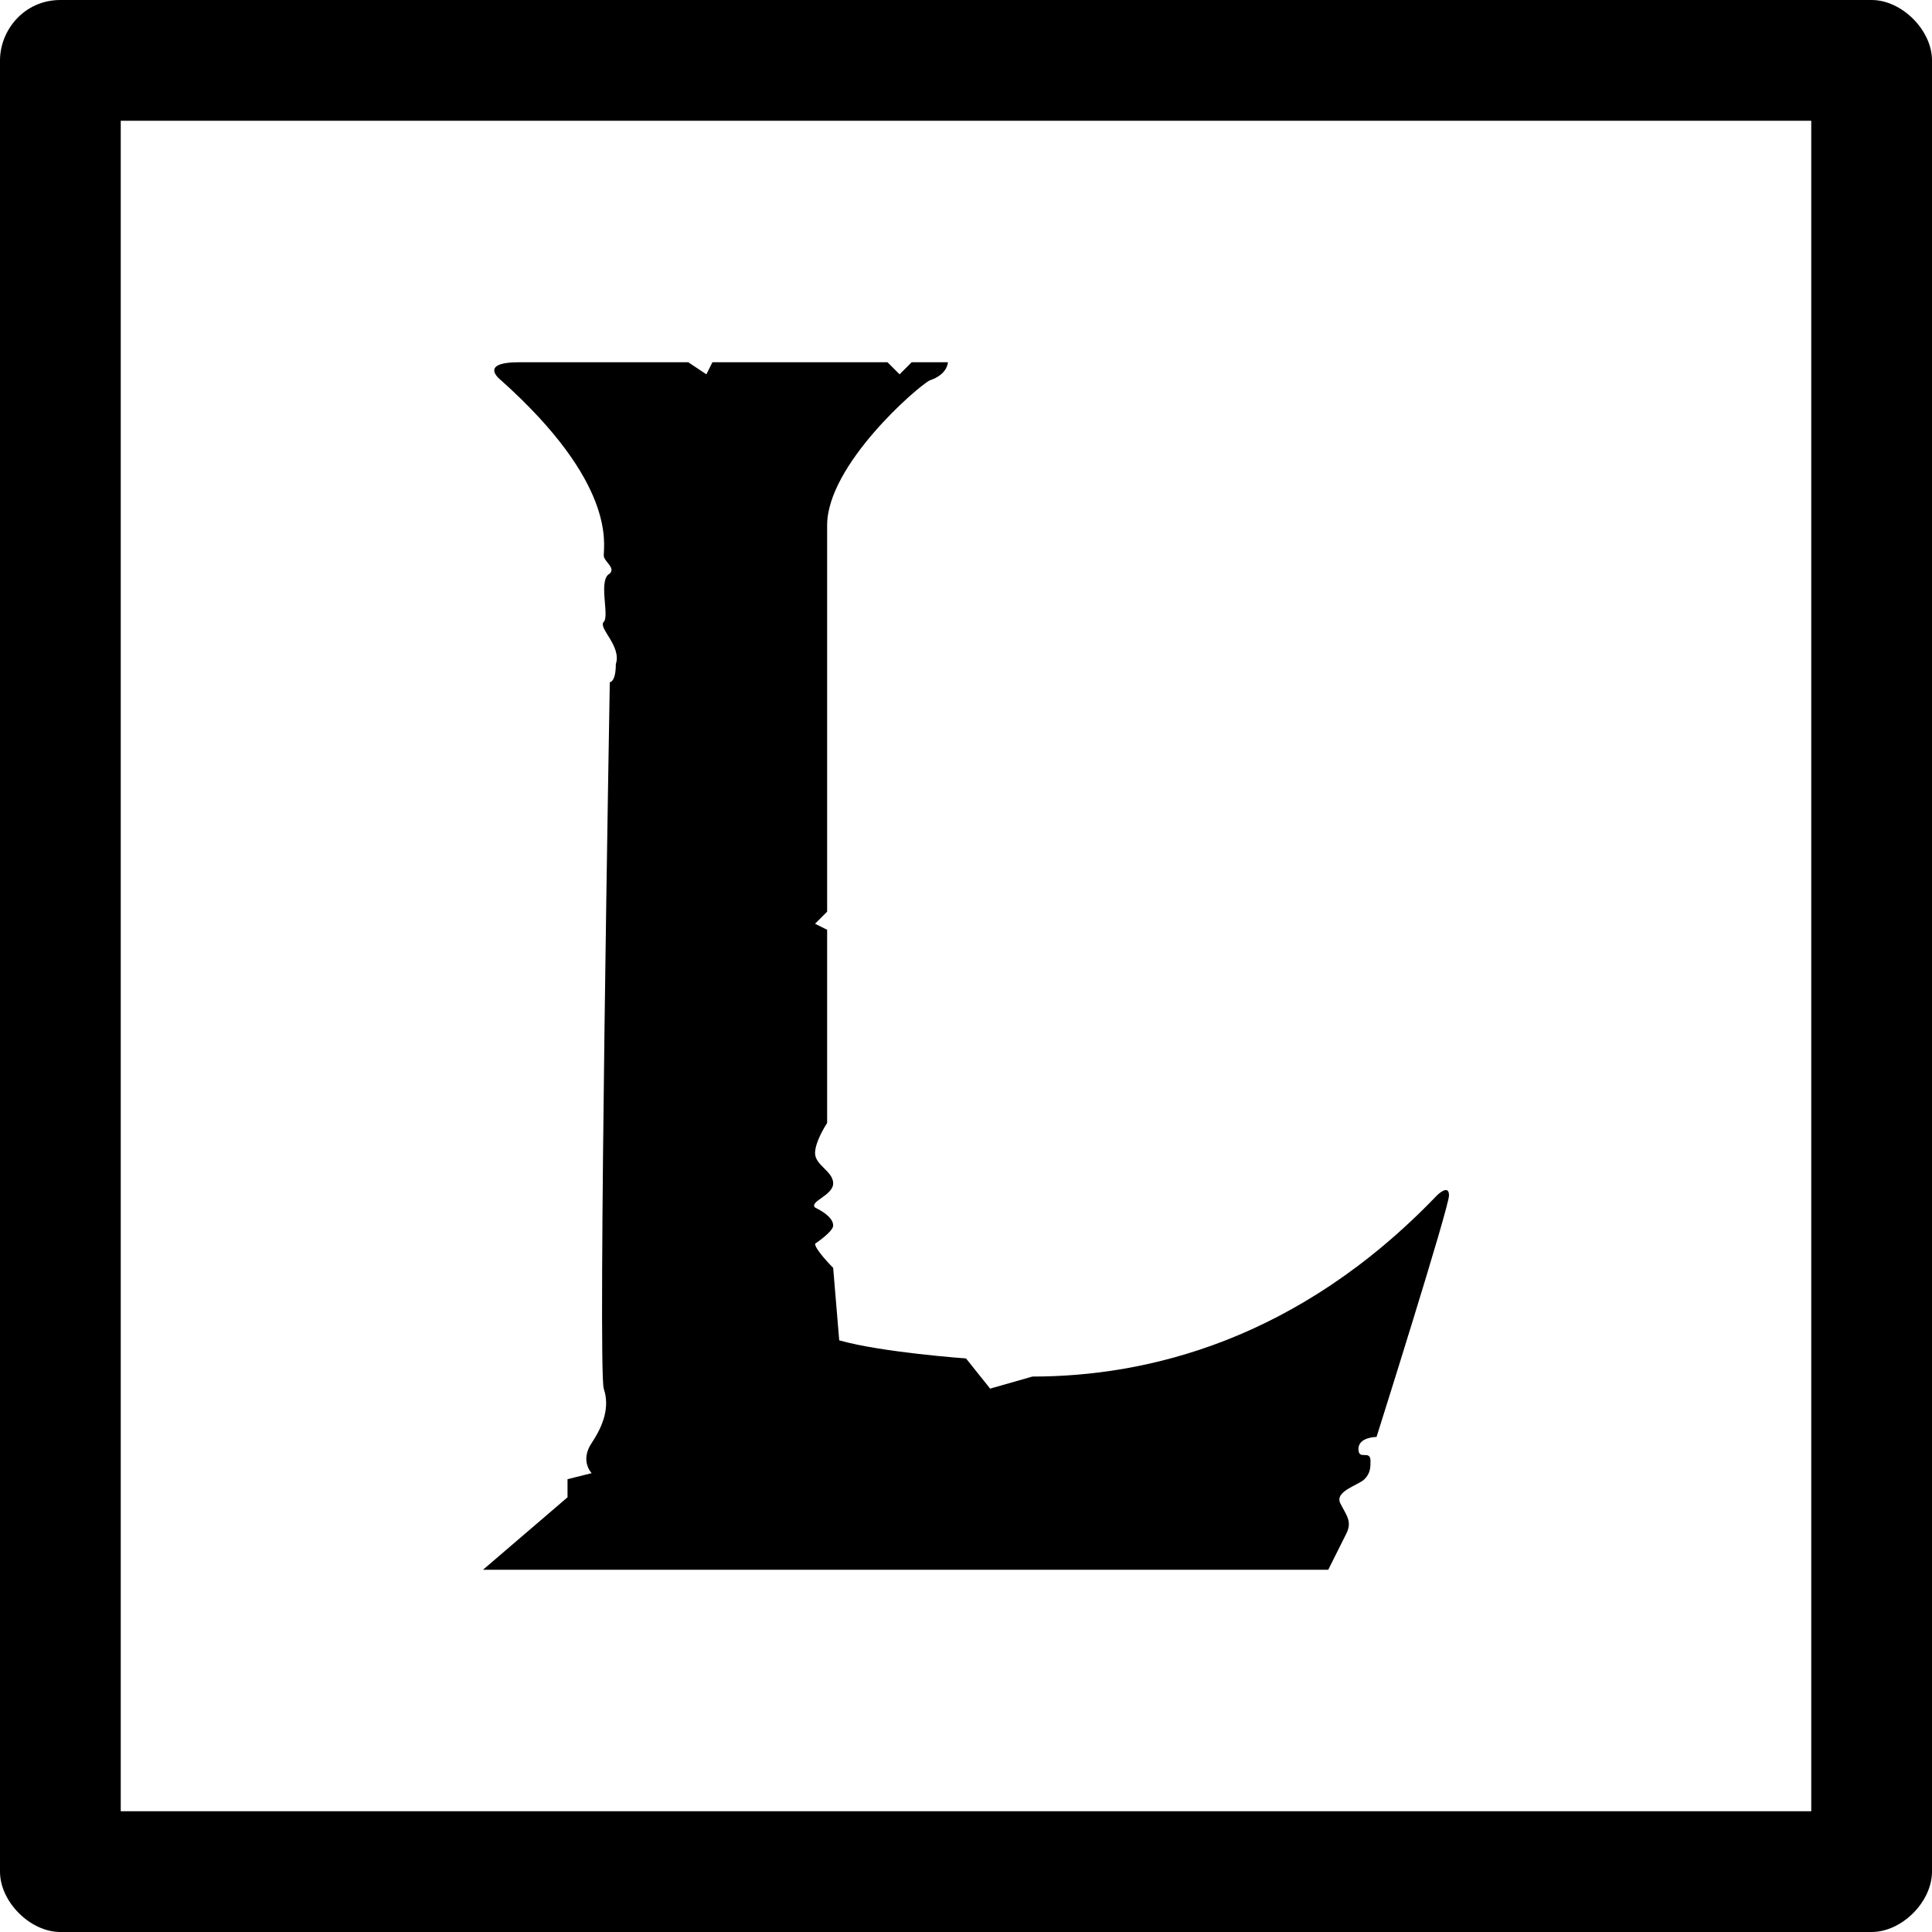 <svg width="32" height="32" viewBox="0 0 32 32" fill="none" xmlns="http://www.w3.org/2000/svg">
<path fill-rule="evenodd" clip-rule="evenodd" d="M14.9 6.2L14.7 6H11.8L11.7 6.2L11.4 6H8.6C7.9 6 8.3 6.3 8.3 6.3C10.2 8 10 9 10 9.2C10 9.3 10.2 9.4 10.1 9.5C9.9 9.6 10.1 10.2 10 10.3C9.9 10.4 10.3 10.7 10.2 11C10.2 11.3 10.1 11.3 10.1 11.3C10.1 11.3 9.9 22.7 10 23C10.1 23.3 10 23.6 9.8 23.9C9.6 24.2 9.8 24.4 9.8 24.4L9.4 24.5V24.8L8 26H22C22 26 22.2 25.6 22.3 25.4C22.4 25.2 22.3 25.1 22.2 24.9C22.1 24.7 22.5 24.6 22.6 24.5C22.7 24.4 22.7 24.3 22.7 24.2C22.7 24 22.5 24.2 22.5 24C22.5 23.8 22.8 23.8 22.8 23.8C22.8 23.8 24 20 24 19.8C24 19.6 23.8 19.8 23.8 19.8C21.5 22.2 19 22.8 17.1 22.8L16.4 23L16 22.5C16 22.5 14.6 22.4 13.9 22.2L13.8 21C13.8 21 13.5 20.7 13.5 20.6C13.5 20.6 13.8 20.4 13.8 20.3C13.8 20.2 13.7 20.1 13.5 20C13.4 19.9 13.8 19.8 13.8 19.6C13.8 19.4 13.5 19.3 13.5 19.1C13.5 18.9 13.7 18.6 13.7 18.6V15.4L13.5 15.3L13.7 15.1V8.7C13.7 7.7 15.2 6.4 15.4 6.3C15.7 6.2 15.7 6 15.7 6H15.1L14.9 6.2ZM2 30H30V2H2V30ZM0 31C0 31.5 0.5 32 1 32H31C31.5 32 32 31.5 32 31V1C32 0.5 31.5 0 31 0H1C0.4 0 0 0.5 0 1V31Z" fill="black"/>
</svg>
